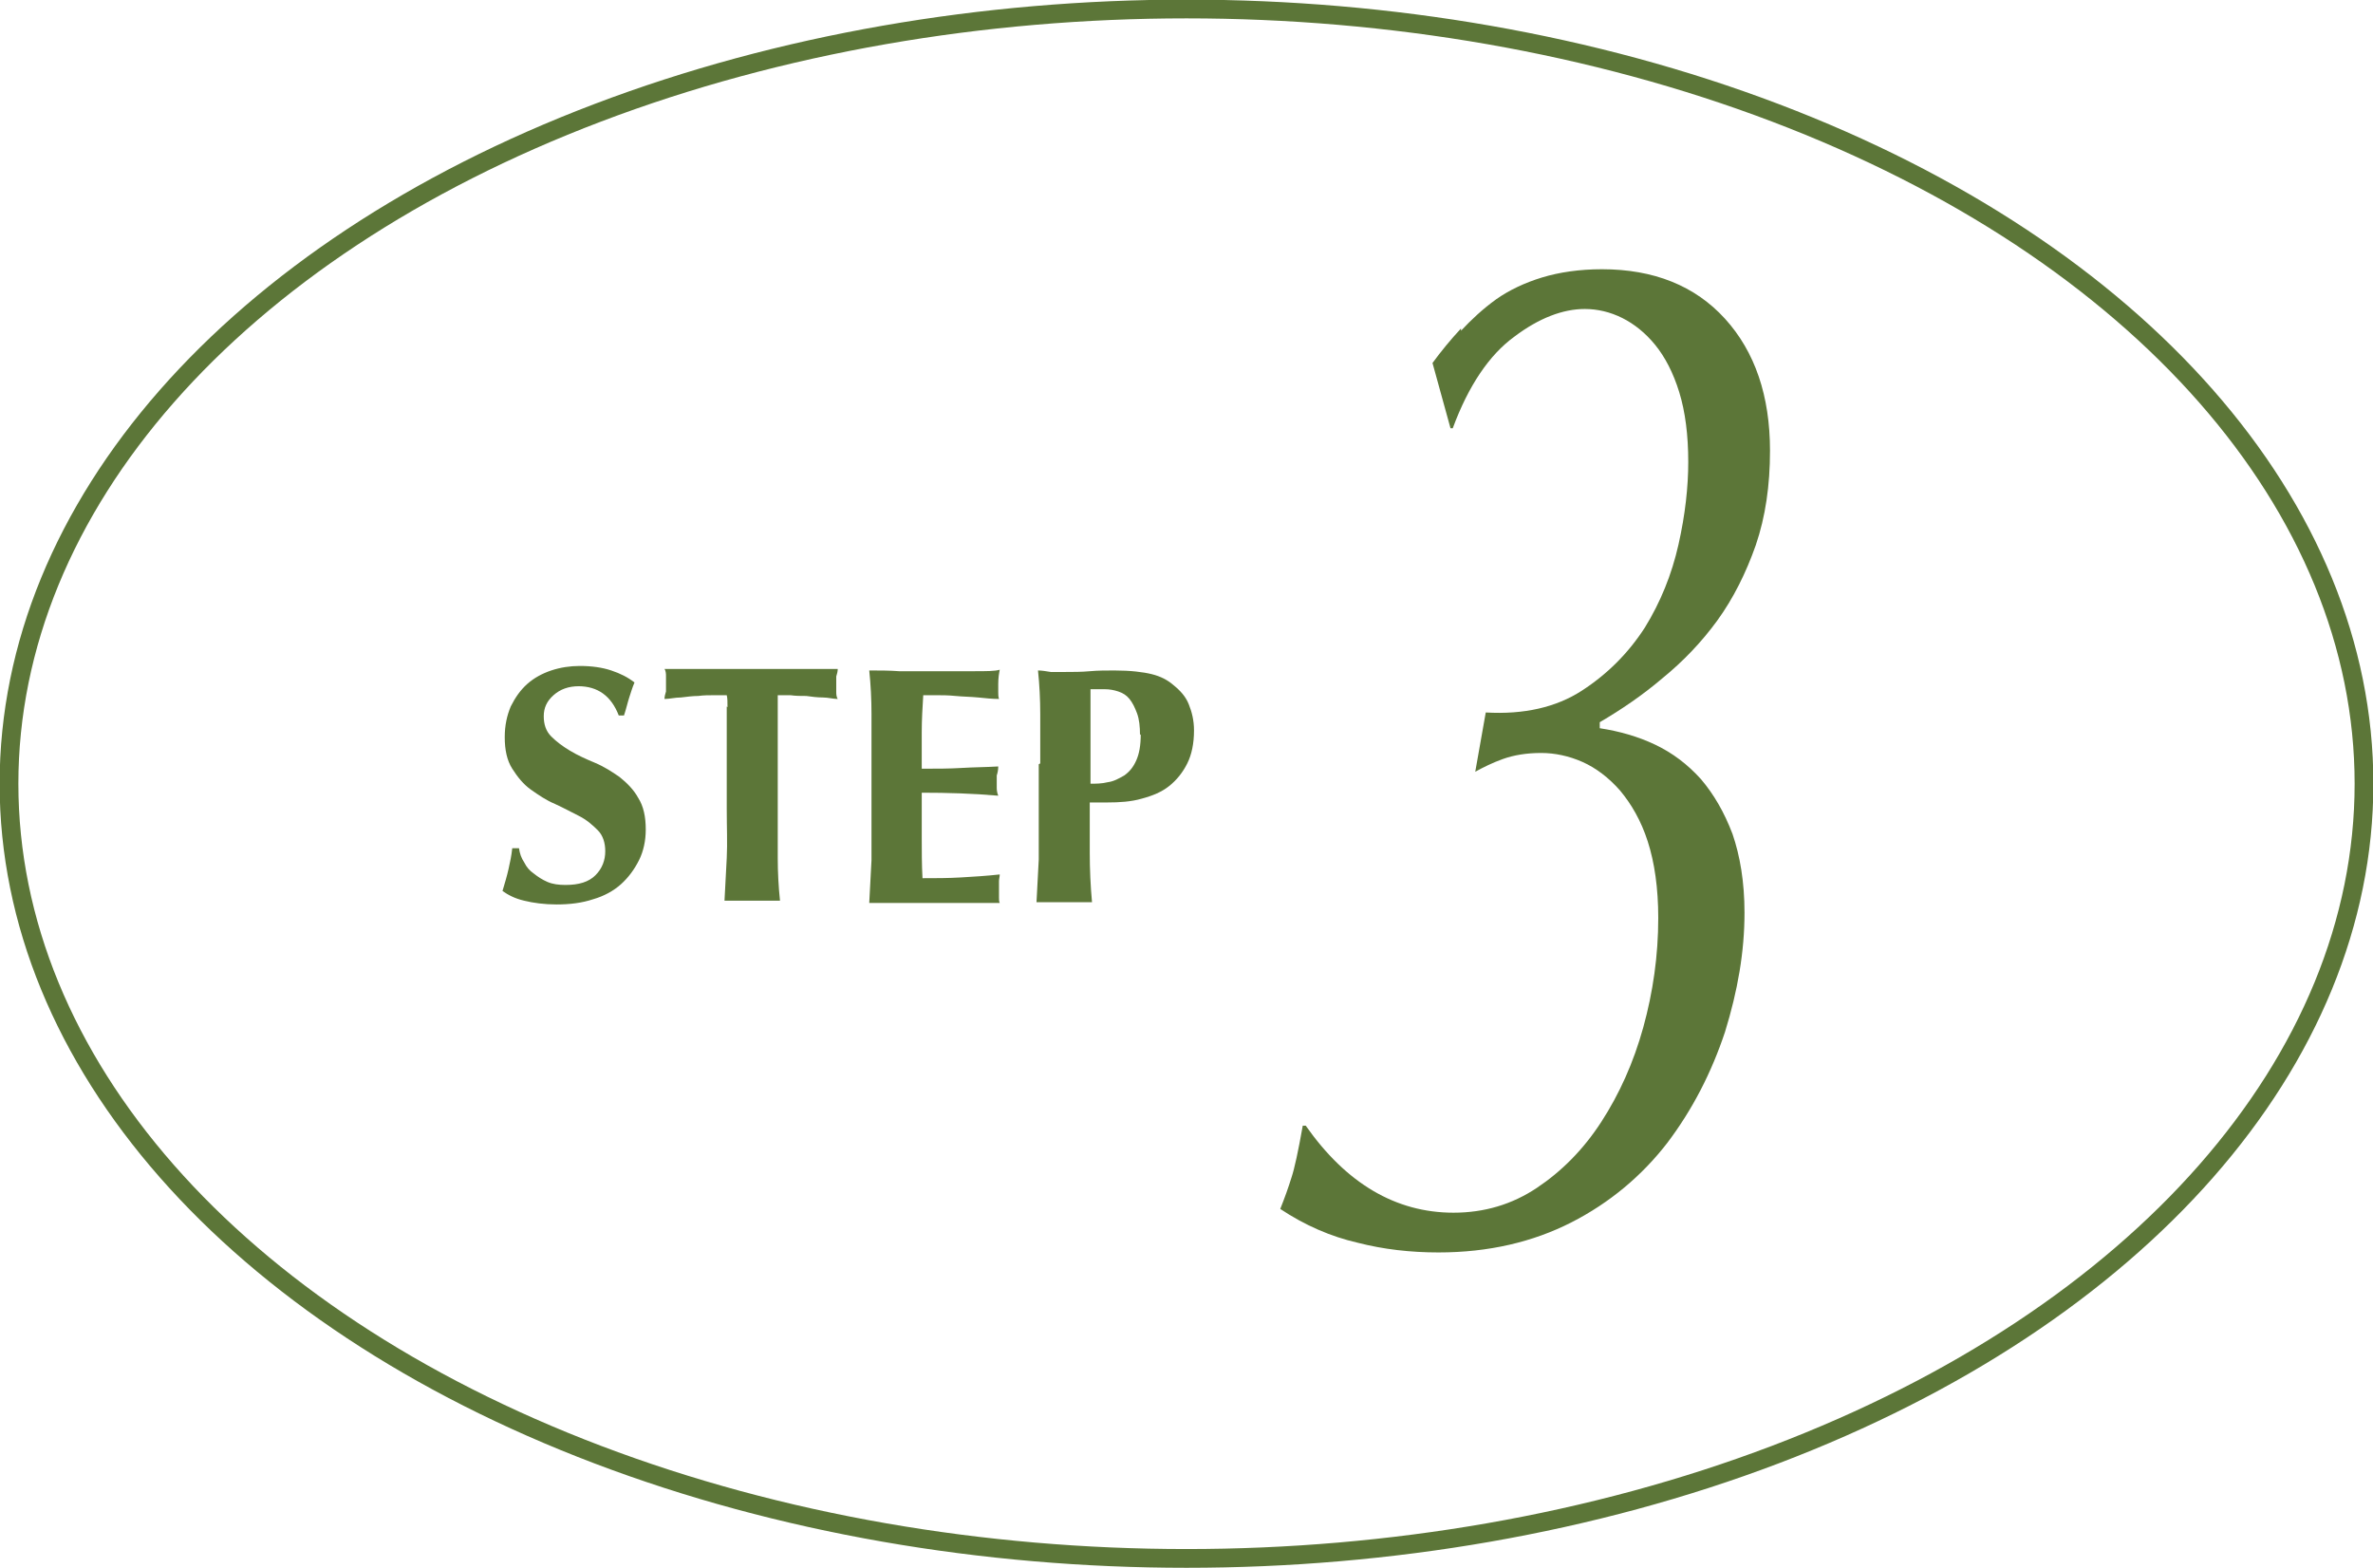<?xml version="1.0" encoding="UTF-8"?>
<svg id="_レイヤー_2" data-name="レイヤー 2" xmlns="http://www.w3.org/2000/svg" viewBox="0 0 31.64 20.91">
  <defs>
    <style>
      .cls-1 {
        fill: none;
        stroke: #5c7638;
        stroke-miterlimit: 10;
        stroke-width: .25px;
      }

      .cls-2 {
        fill: #5c7638;
      }
    </style>
  </defs>
  <g id="_レイヤー_1-2" data-name="レイヤー 1">
    <g>
      <ellipse class="cls-1" cx="15.82" cy="10.45" rx="15.7" ry="10.33"/>
      <g>
        <path class="cls-2" d="M7.72,9.15c-.14,0-.25.04-.34.12s-.13.17-.13.28.03.2.1.27.15.13.25.19c.1.06.21.11.33.16s.23.12.33.19c.1.08.19.17.25.28.07.11.1.25.1.42,0,.15-.03.29-.09.41-.06.12-.14.23-.24.32-.1.09-.23.16-.37.2-.15.05-.31.07-.49.07-.16,0-.31-.02-.43-.05-.13-.03-.22-.08-.29-.13.03-.1.06-.2.08-.29s.04-.18.05-.28h.09c.01.07.03.13.07.19.03.06.07.11.13.15.05.04.11.08.18.11.07.03.15.04.24.04.18,0,.31-.04.4-.13.09-.09.13-.2.13-.32,0-.11-.03-.21-.1-.28-.07-.07-.15-.14-.25-.19s-.21-.11-.32-.16c-.12-.05-.22-.12-.32-.19s-.18-.17-.25-.28c-.07-.11-.1-.25-.1-.42,0-.16.03-.29.08-.41.06-.12.13-.22.22-.3s.2-.14.32-.18c.12-.04.25-.06.38-.06.16,0,.3.02.42.06.12.04.22.09.31.16-.03.07-.05.14-.07.2-.02.06-.04.15-.07.24h-.07c-.1-.26-.28-.39-.54-.39Z"/>
        <path class="cls-2" d="M9.7,9.43c0-.07,0-.12-.01-.16-.04,0-.1,0-.17,0-.07,0-.14,0-.21.01-.07,0-.15.01-.23.02-.08,0-.15.02-.22.02,0-.03.01-.07.02-.1,0-.03,0-.07,0-.1s0-.07,0-.1c0-.03,0-.07-.02-.1.1,0,.19,0,.28,0,.08,0,.17,0,.25,0,.09,0,.18,0,.28,0,.1,0,.22,0,.36,0s.26,0,.36,0,.19,0,.28,0c.08,0,.17,0,.24,0,.08,0,.17,0,.26,0,0,.03-.01.07-.02.1,0,.03,0,.07,0,.1s0,.07,0,.1c0,.03,0,.07.02.1-.06,0-.13-.02-.2-.02-.07,0-.15-.01-.22-.02-.07,0-.14,0-.21-.01-.07,0-.12,0-.17,0,0,.01,0,.04,0,.06,0,.03,0,.06,0,.09v1.36c0,.25,0,.47,0,.66s.01.38.03.57c-.05,0-.11,0-.17,0h-.4c-.06,0-.12,0-.17,0,.01-.19.02-.37.03-.57s0-.41,0-.66v-1.12c0-.09,0-.17,0-.24Z"/>
        <path class="cls-2" d="M11.62,9.52c0-.19-.01-.39-.03-.58.13,0,.27,0,.4.01.13,0,.26,0,.4,0,.22,0,.42,0,.59,0,.17,0,.29,0,.35-.02-.01.05-.02.11-.02.19,0,.05,0,.09,0,.11,0,.03,0,.06.01.09-.09,0-.18-.01-.28-.02s-.2-.01-.3-.02-.18-.01-.26-.01c-.08,0-.13,0-.17,0-.01.16-.02.33-.02.49,0,.16,0,.32,0,.49.19,0,.37,0,.53-.01s.32-.01.49-.02c0,.05-.01.09-.02.12,0,.03,0,.06,0,.09,0,.02,0,.05,0,.07s0,.06.02.11c-.34-.03-.68-.04-1.02-.04,0,.1,0,.19,0,.29s0,.19,0,.29c0,.19,0,.38.01.56.17,0,.34,0,.51-.01s.34-.02.52-.04c0,.03-.01.06-.01.09s0,.06,0,.11,0,.09,0,.11c0,.03,0,.05.01.07-.08,0-.18,0-.3,0-.12,0-.28,0-.49,0h-.71c-.07,0-.12,0-.15,0-.03,0-.06,0-.09,0,.01-.19.02-.37.03-.57,0-.19,0-.41,0-.66v-.61c0-.25,0-.47,0-.66Z"/>
        <path class="cls-2" d="M13.87,10.18c0-.25,0-.47,0-.66,0-.19-.01-.39-.03-.58.05,0,.11.01.17.02.06,0,.13,0,.2,0,.1,0,.21,0,.32-.01s.22-.01.33-.01c.21,0,.38.02.5.05s.21.08.28.14c.1.08.17.16.21.26.04.1.07.21.07.35,0,.17-.03.32-.09.44s-.14.22-.24.3c-.1.08-.22.13-.37.17-.14.04-.29.05-.46.05h-.23c0,.22,0,.45,0,.67,0,.22.01.44.03.66-.05,0-.11,0-.17,0h-.4c-.06,0-.12,0-.17,0,.01-.19.02-.37.03-.57,0-.19,0-.41,0-.66v-.61ZM15.2,9.8c0-.11-.01-.21-.04-.29-.03-.08-.06-.14-.1-.19-.04-.05-.09-.08-.15-.1s-.12-.03-.18-.03h-.15s-.03,0-.04,0c0,.22,0,.43,0,.63,0,.21,0,.42,0,.63.07,0,.15,0,.23-.02.08-.01.15-.05.22-.09.07-.05.12-.11.16-.2.04-.09.06-.2.06-.35Z"/>
      </g>
      <path class="cls-2" d="M19.48,4.41c.14-.15.29-.29.47-.42.17-.12.38-.22.61-.29.23-.07.5-.11.8-.11.69,0,1.24.22,1.64.66.4.44.6,1.03.6,1.76,0,.46-.06.88-.19,1.26-.13.37-.3.71-.51,1-.21.29-.46.55-.73.77-.27.23-.55.42-.84.59v.08c.26.04.51.11.74.22.23.11.43.26.61.46.17.2.31.44.42.73.1.29.16.64.16,1.05,0,.52-.09,1.04-.26,1.59-.18.54-.43,1.03-.77,1.48-.34.44-.77.8-1.28,1.06-.51.26-1.1.4-1.77.4-.37,0-.73-.04-1.08-.13-.35-.08-.7-.23-1.03-.45.06-.15.11-.29.15-.42.04-.12.09-.35.15-.69h.04c.54.77,1.2,1.16,1.97,1.16.41,0,.78-.11,1.11-.33.33-.22.62-.51.86-.88.24-.37.43-.79.56-1.26.13-.47.2-.96.2-1.46,0-.4-.05-.74-.14-1.02-.09-.28-.22-.5-.37-.68-.15-.17-.32-.3-.5-.38s-.37-.12-.55-.12c-.2,0-.37.03-.51.08s-.26.11-.37.17l.14-.79c.51.03.94-.07,1.28-.29.34-.22.62-.5.84-.84.21-.34.36-.71.45-1.11.09-.4.13-.77.13-1.1,0-.36-.04-.67-.12-.93-.08-.26-.19-.47-.32-.63-.13-.16-.28-.28-.44-.36-.16-.08-.33-.12-.5-.12-.29,0-.61.12-.94.37-.33.24-.61.65-.82,1.22h-.03l-.24-.87c.11-.15.24-.31.38-.46Z"/>
    </g>
  </g>
</svg>